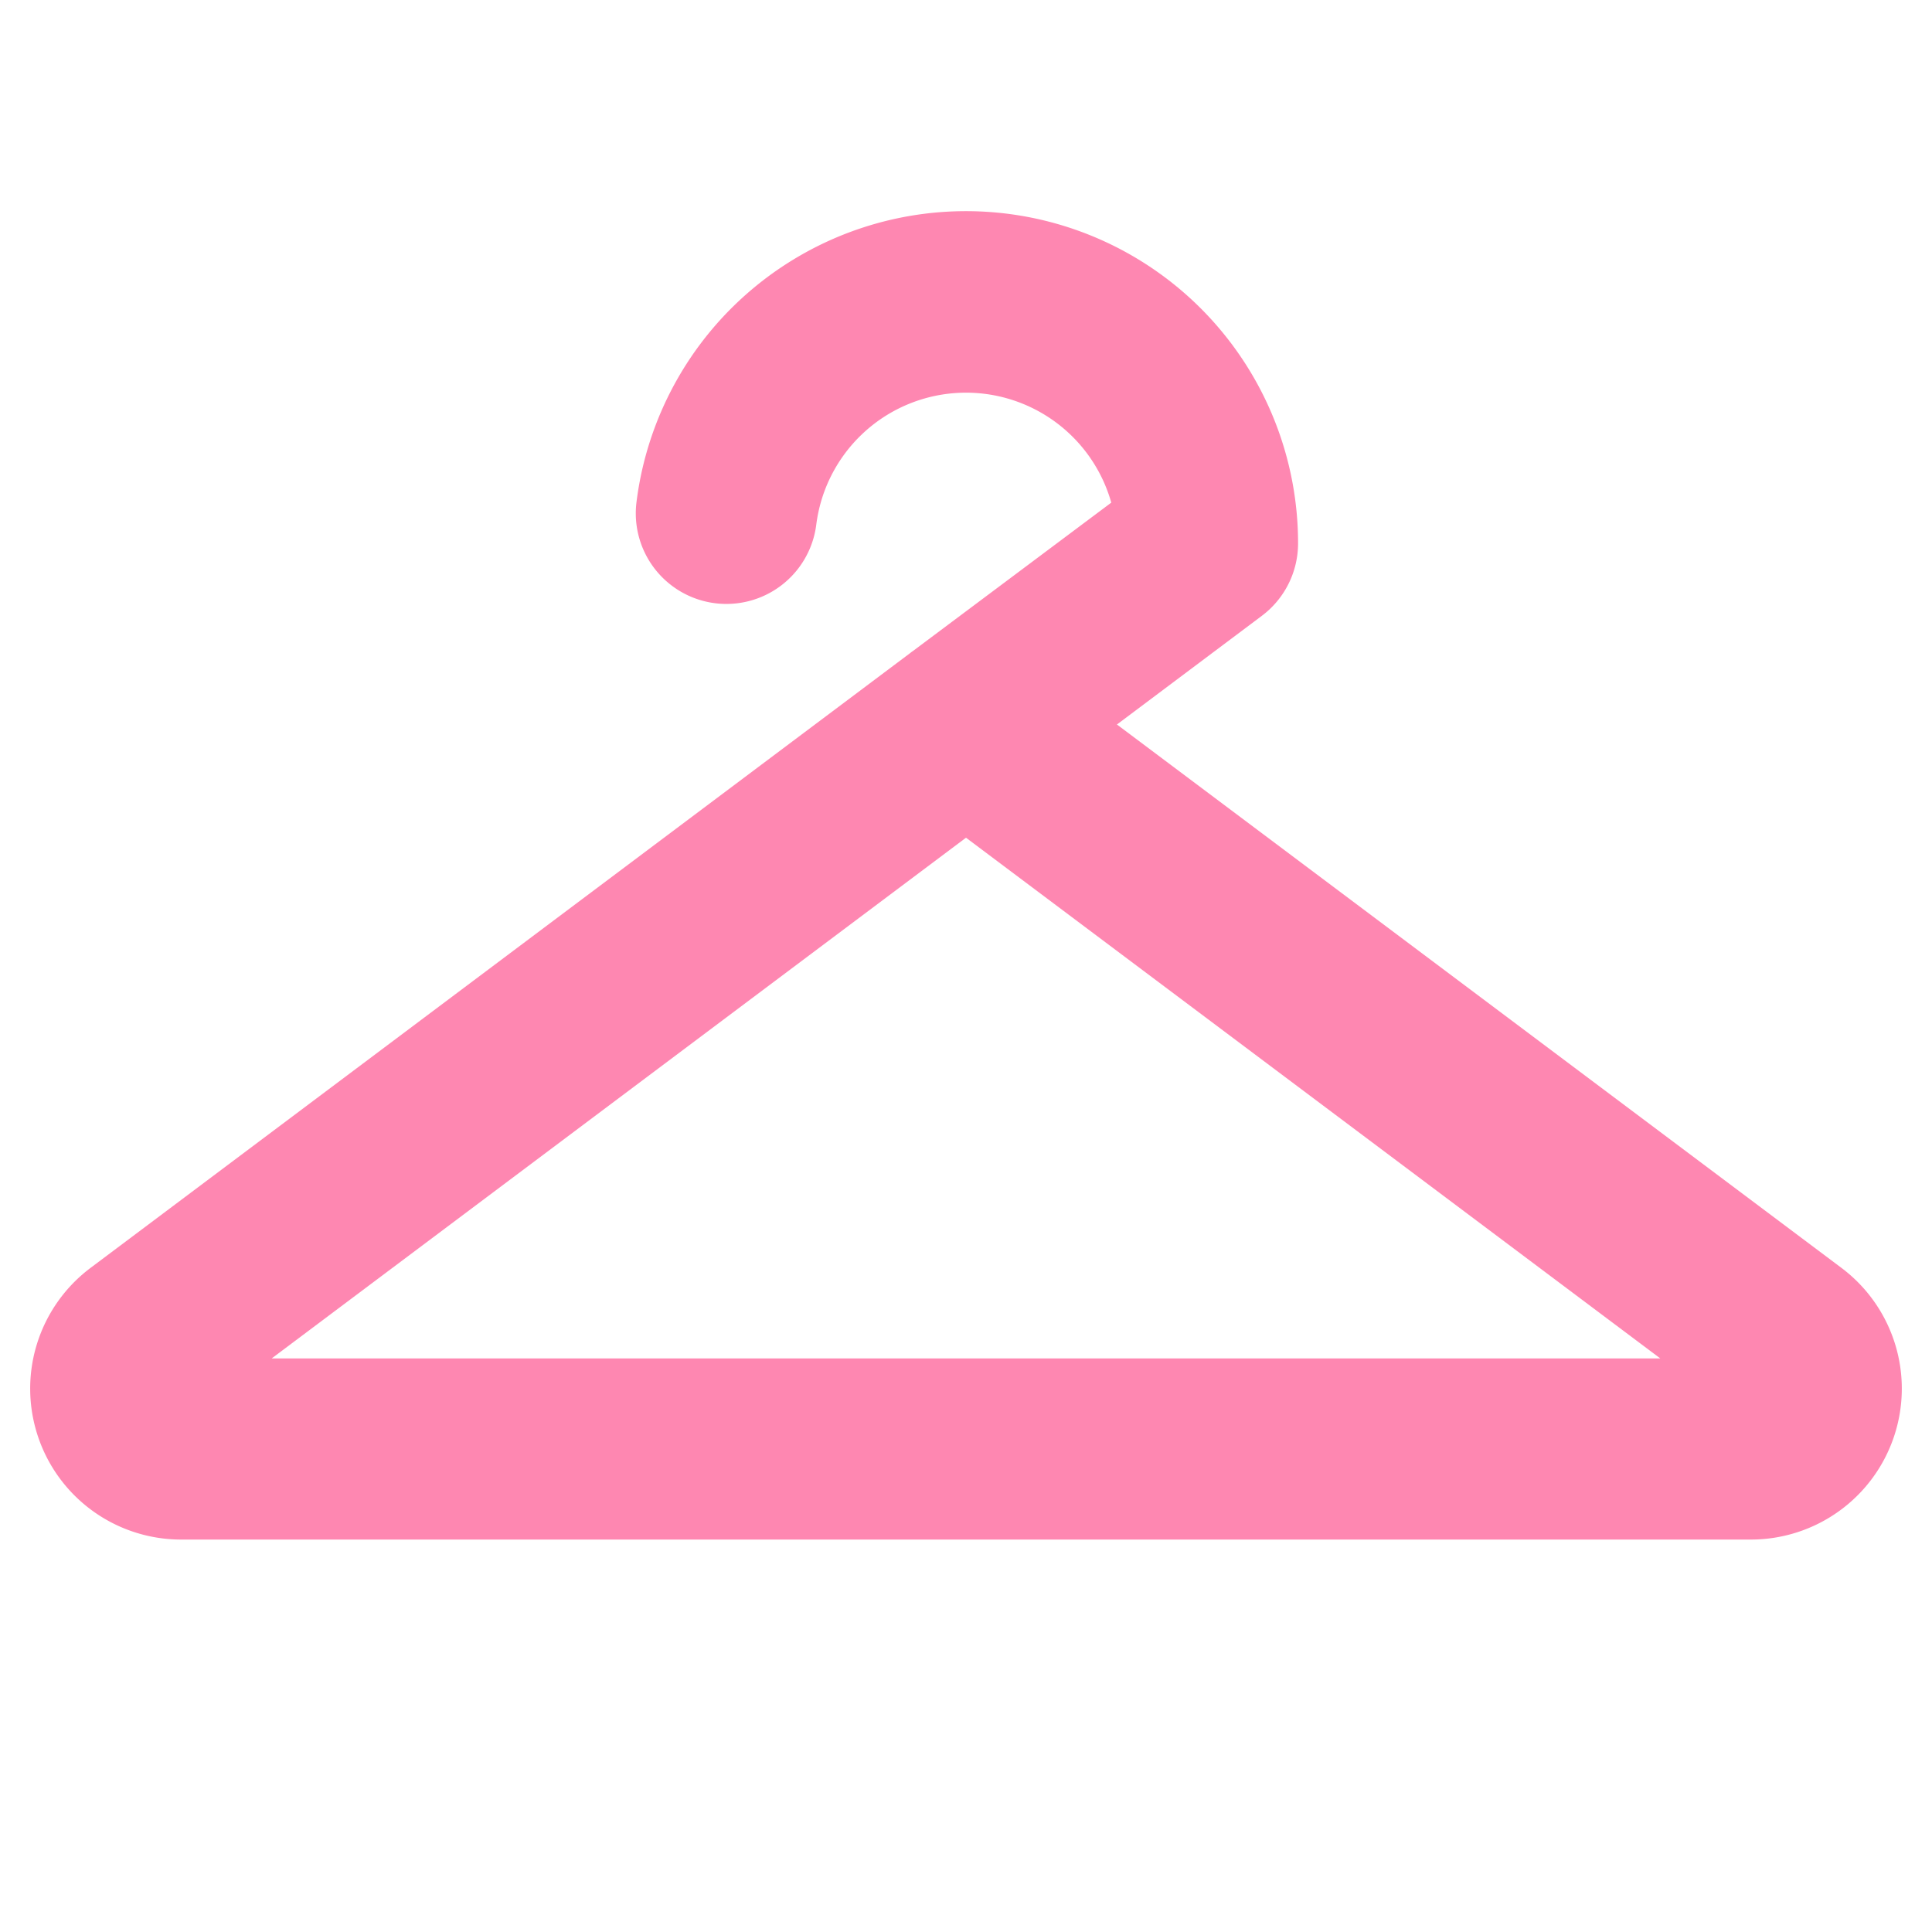 <svg xmlns="http://www.w3.org/2000/svg" width="128" height="128" viewBox="0 0 256 256"><path fill="#fe87b1" d="m244 168l-96-72l19.2-14.4A12 12 0 0 0 172 72a44 44 0 0 0-87.66-5.48a12 12 0 1 0 23.82 3a20 20 0 0 1 39.09-2.92L121 86.24c-.15.1-.29.21-.43.32L12 168a20 20 0 0 0 12 36h208a20 20 0 0 0 12-36ZM36 180l92-69l92 69Z"/></svg>